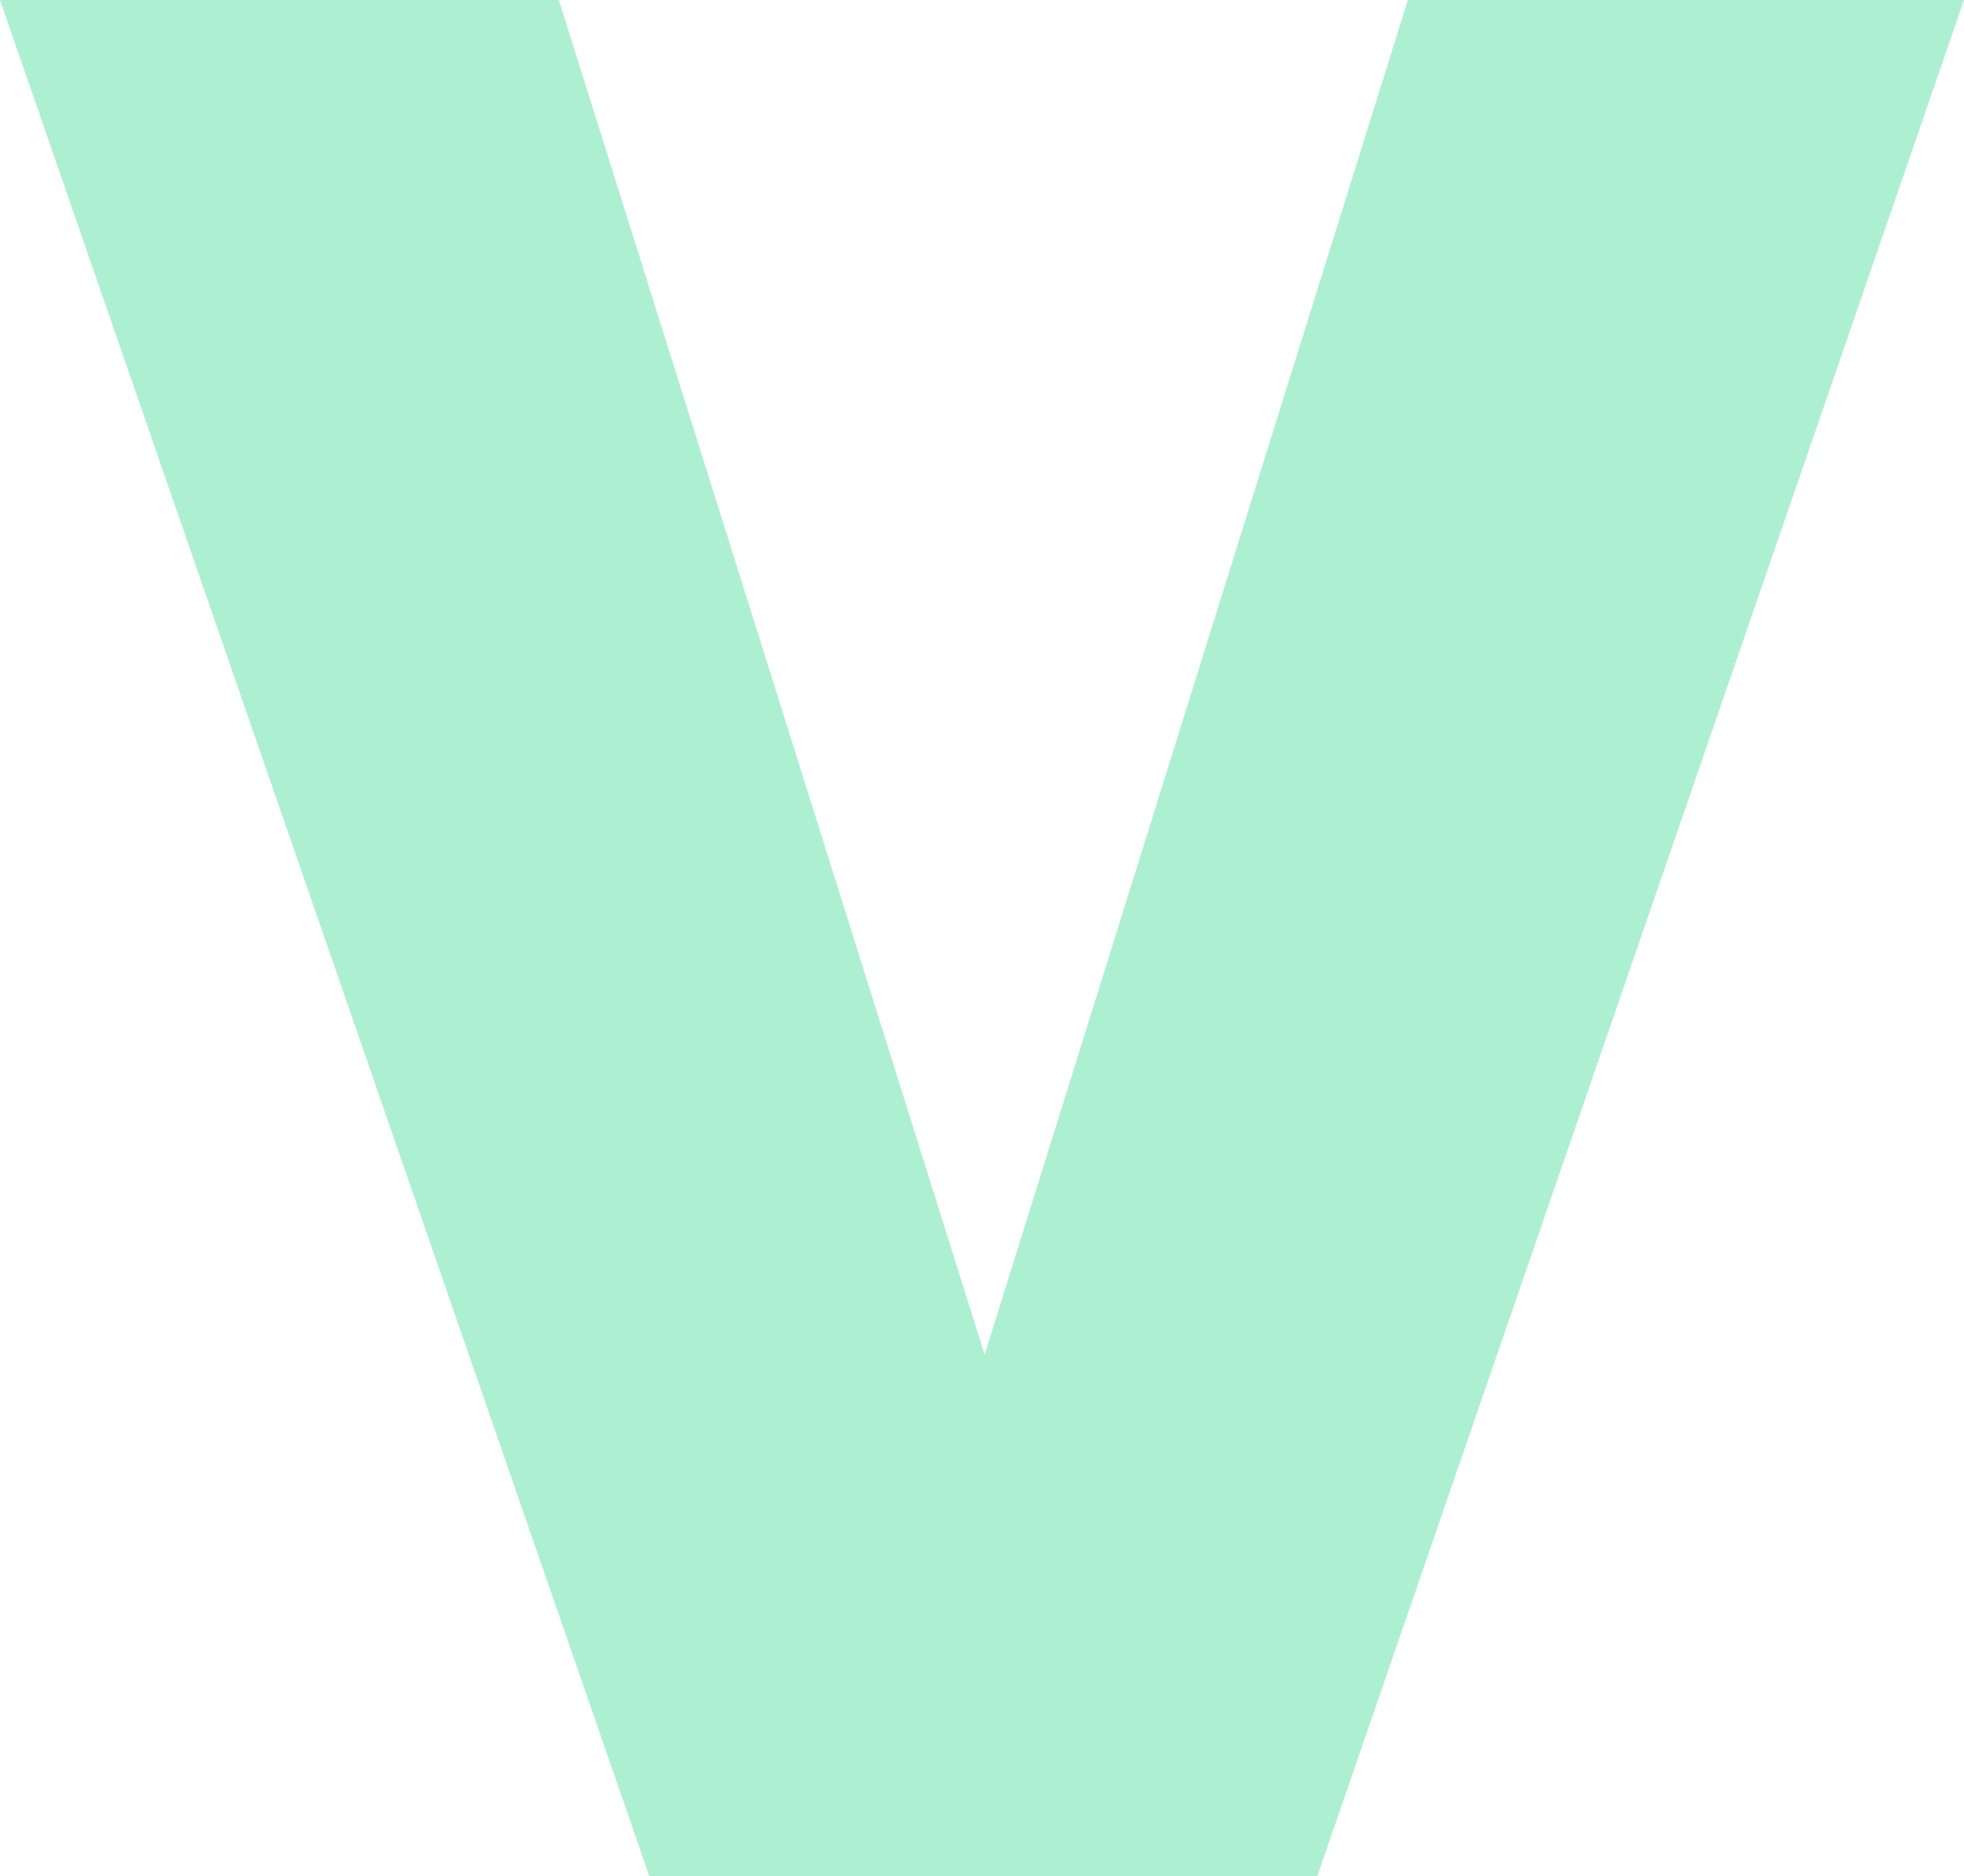 <?xml version="1.0" encoding="UTF-8"?><svg id="Vrstva_2" xmlns="http://www.w3.org/2000/svg" viewBox="0 0 366.38 350"><g id="Vrstva_1-2"><path d="M366.38,0l-120.64,350h-124.61L0,0h104.25l79.43,252.7L262.63,0h103.76Z" style="fill:#adf0d1; isolation:isolate; stroke-width:0px;"/></g></svg>